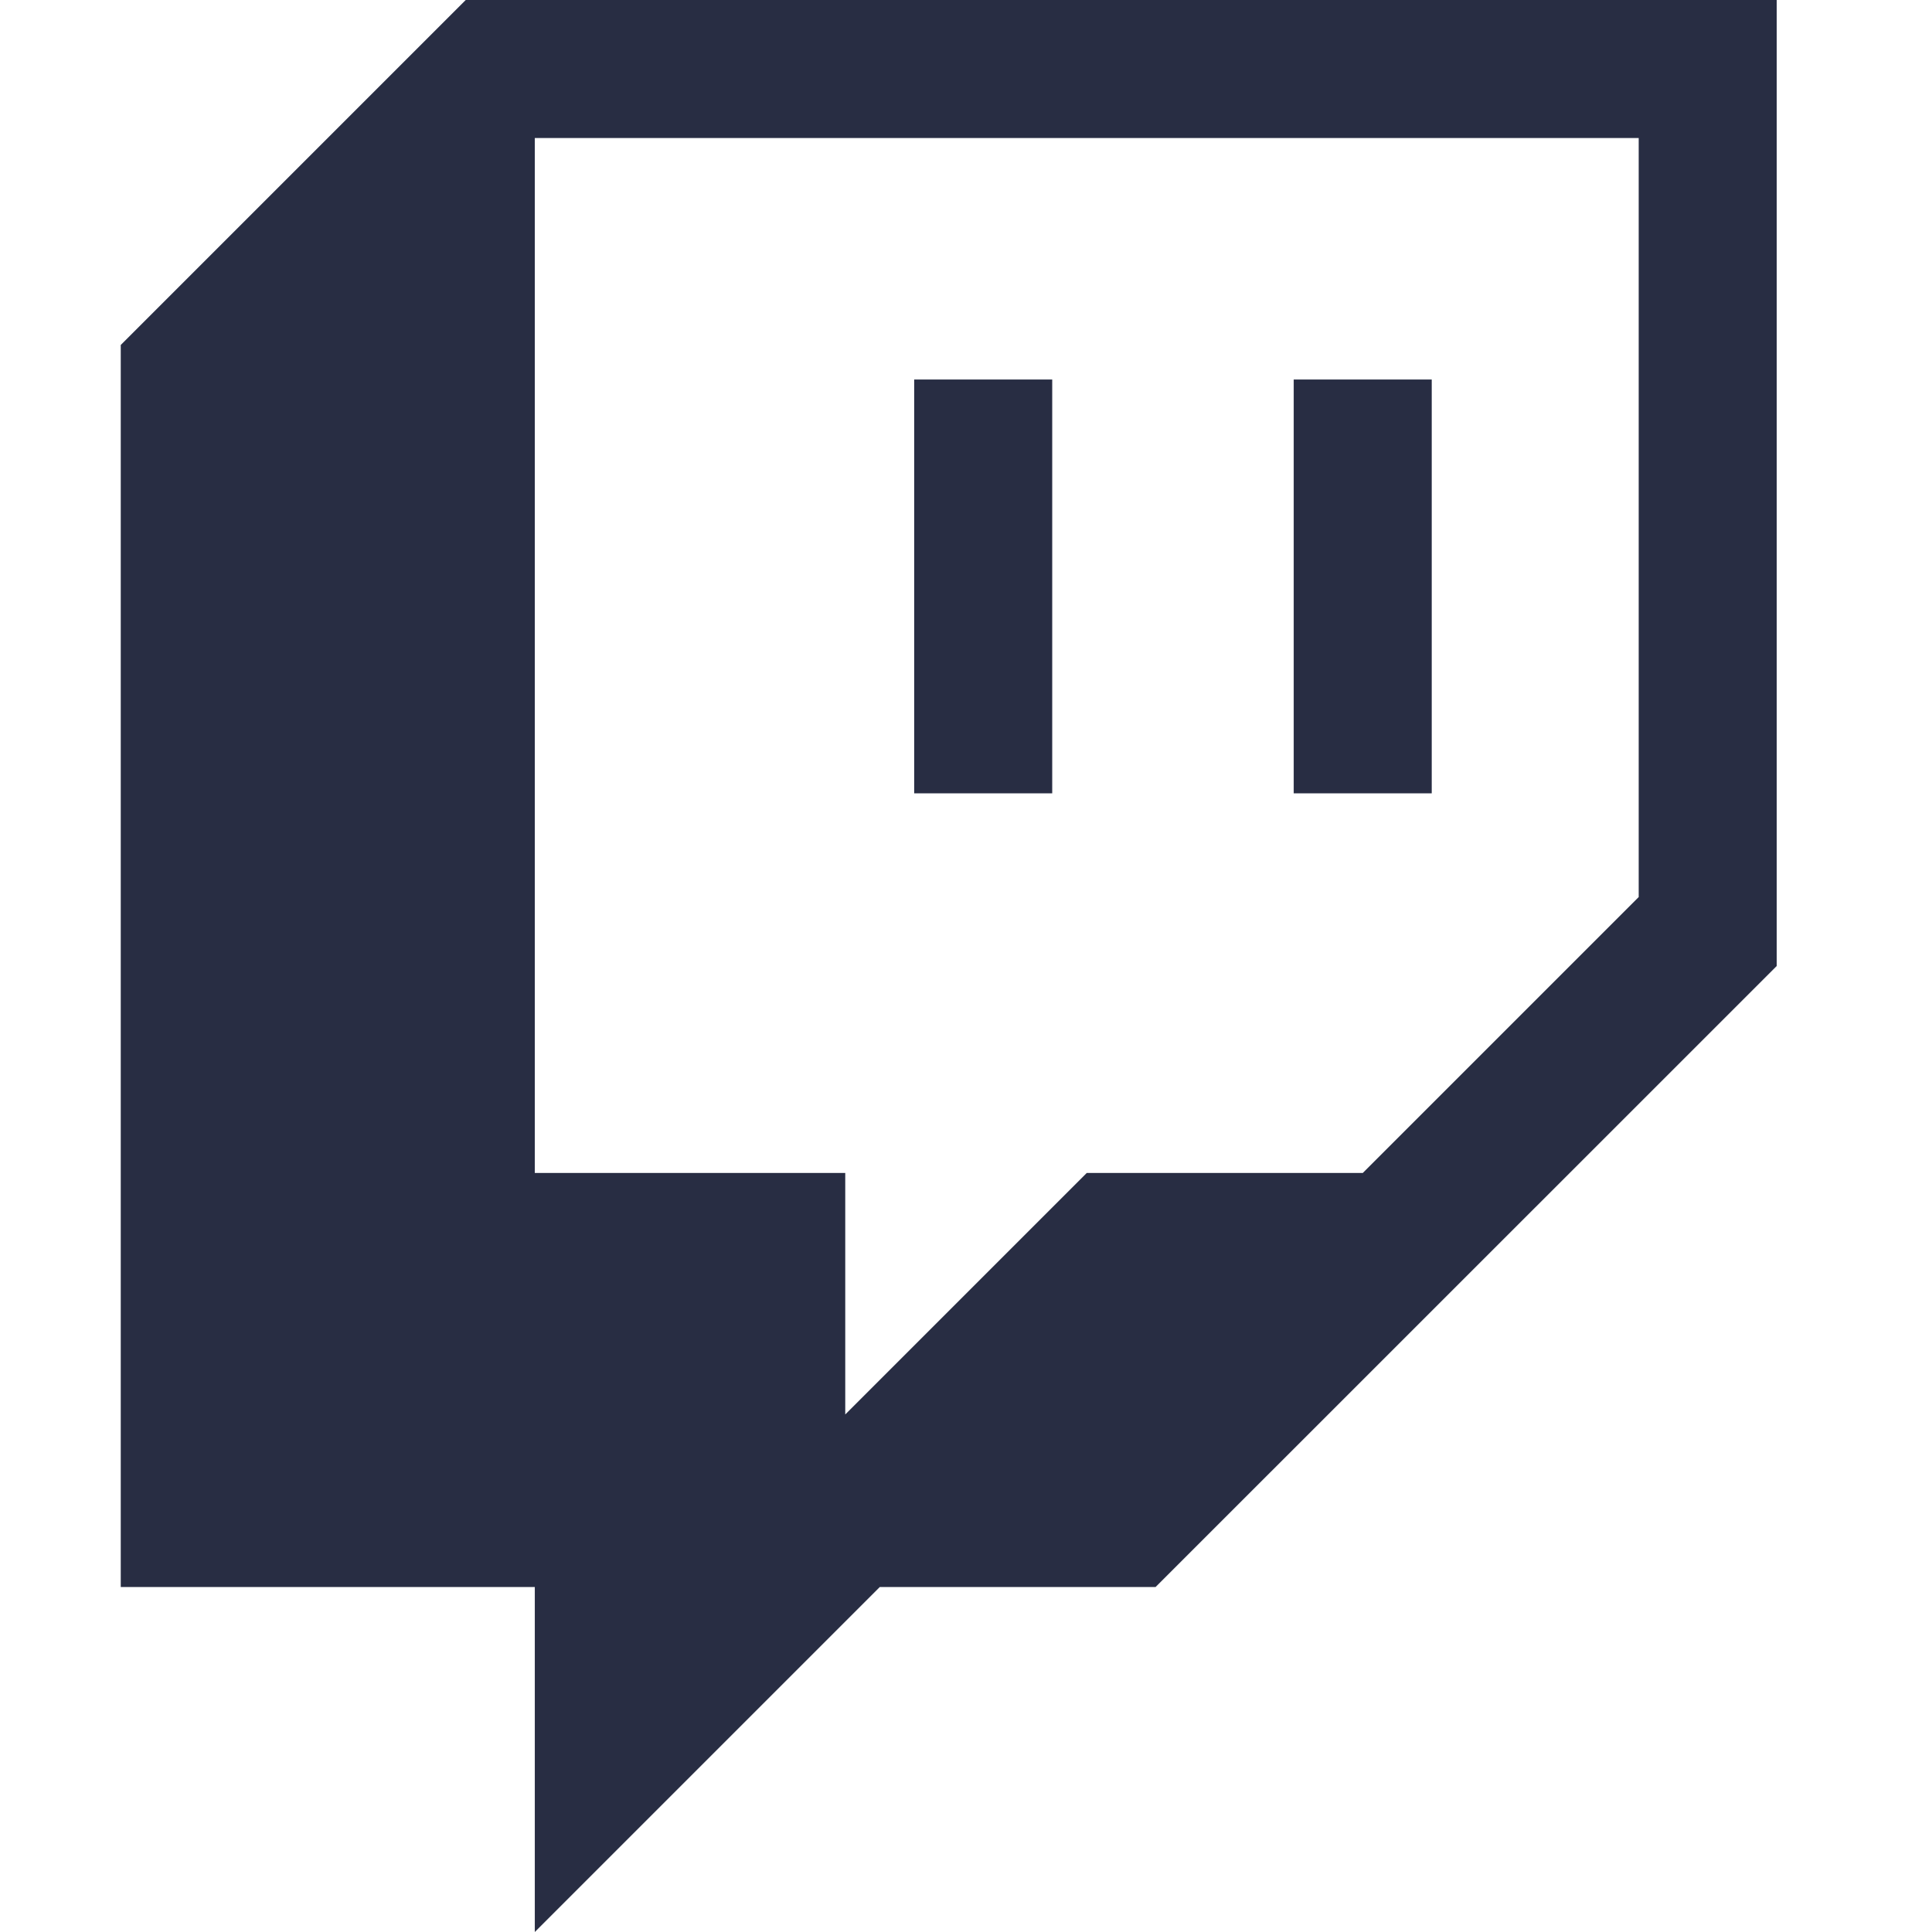 <svg width="32" height="32" viewBox="0 0 32 32" fill="none" xmlns="http://www.w3.org/2000/svg">
<path d="M7.714 0L2 5.714V26.286H8.858V32L14.572 26.286H19.14L29.428 16V0H7.714ZM27.142 14.858L22.572 19.428H18L14 23.428V19.428H8.858V2.286H27.142V14.858Z" fill="#282D43"/>
<path d="M23.714 6.286H21.428V13.14H23.714V6.286ZM17.428 6.286H15.142V13.14H17.428V6.286Z" fill="#282D43"/>
</svg>
